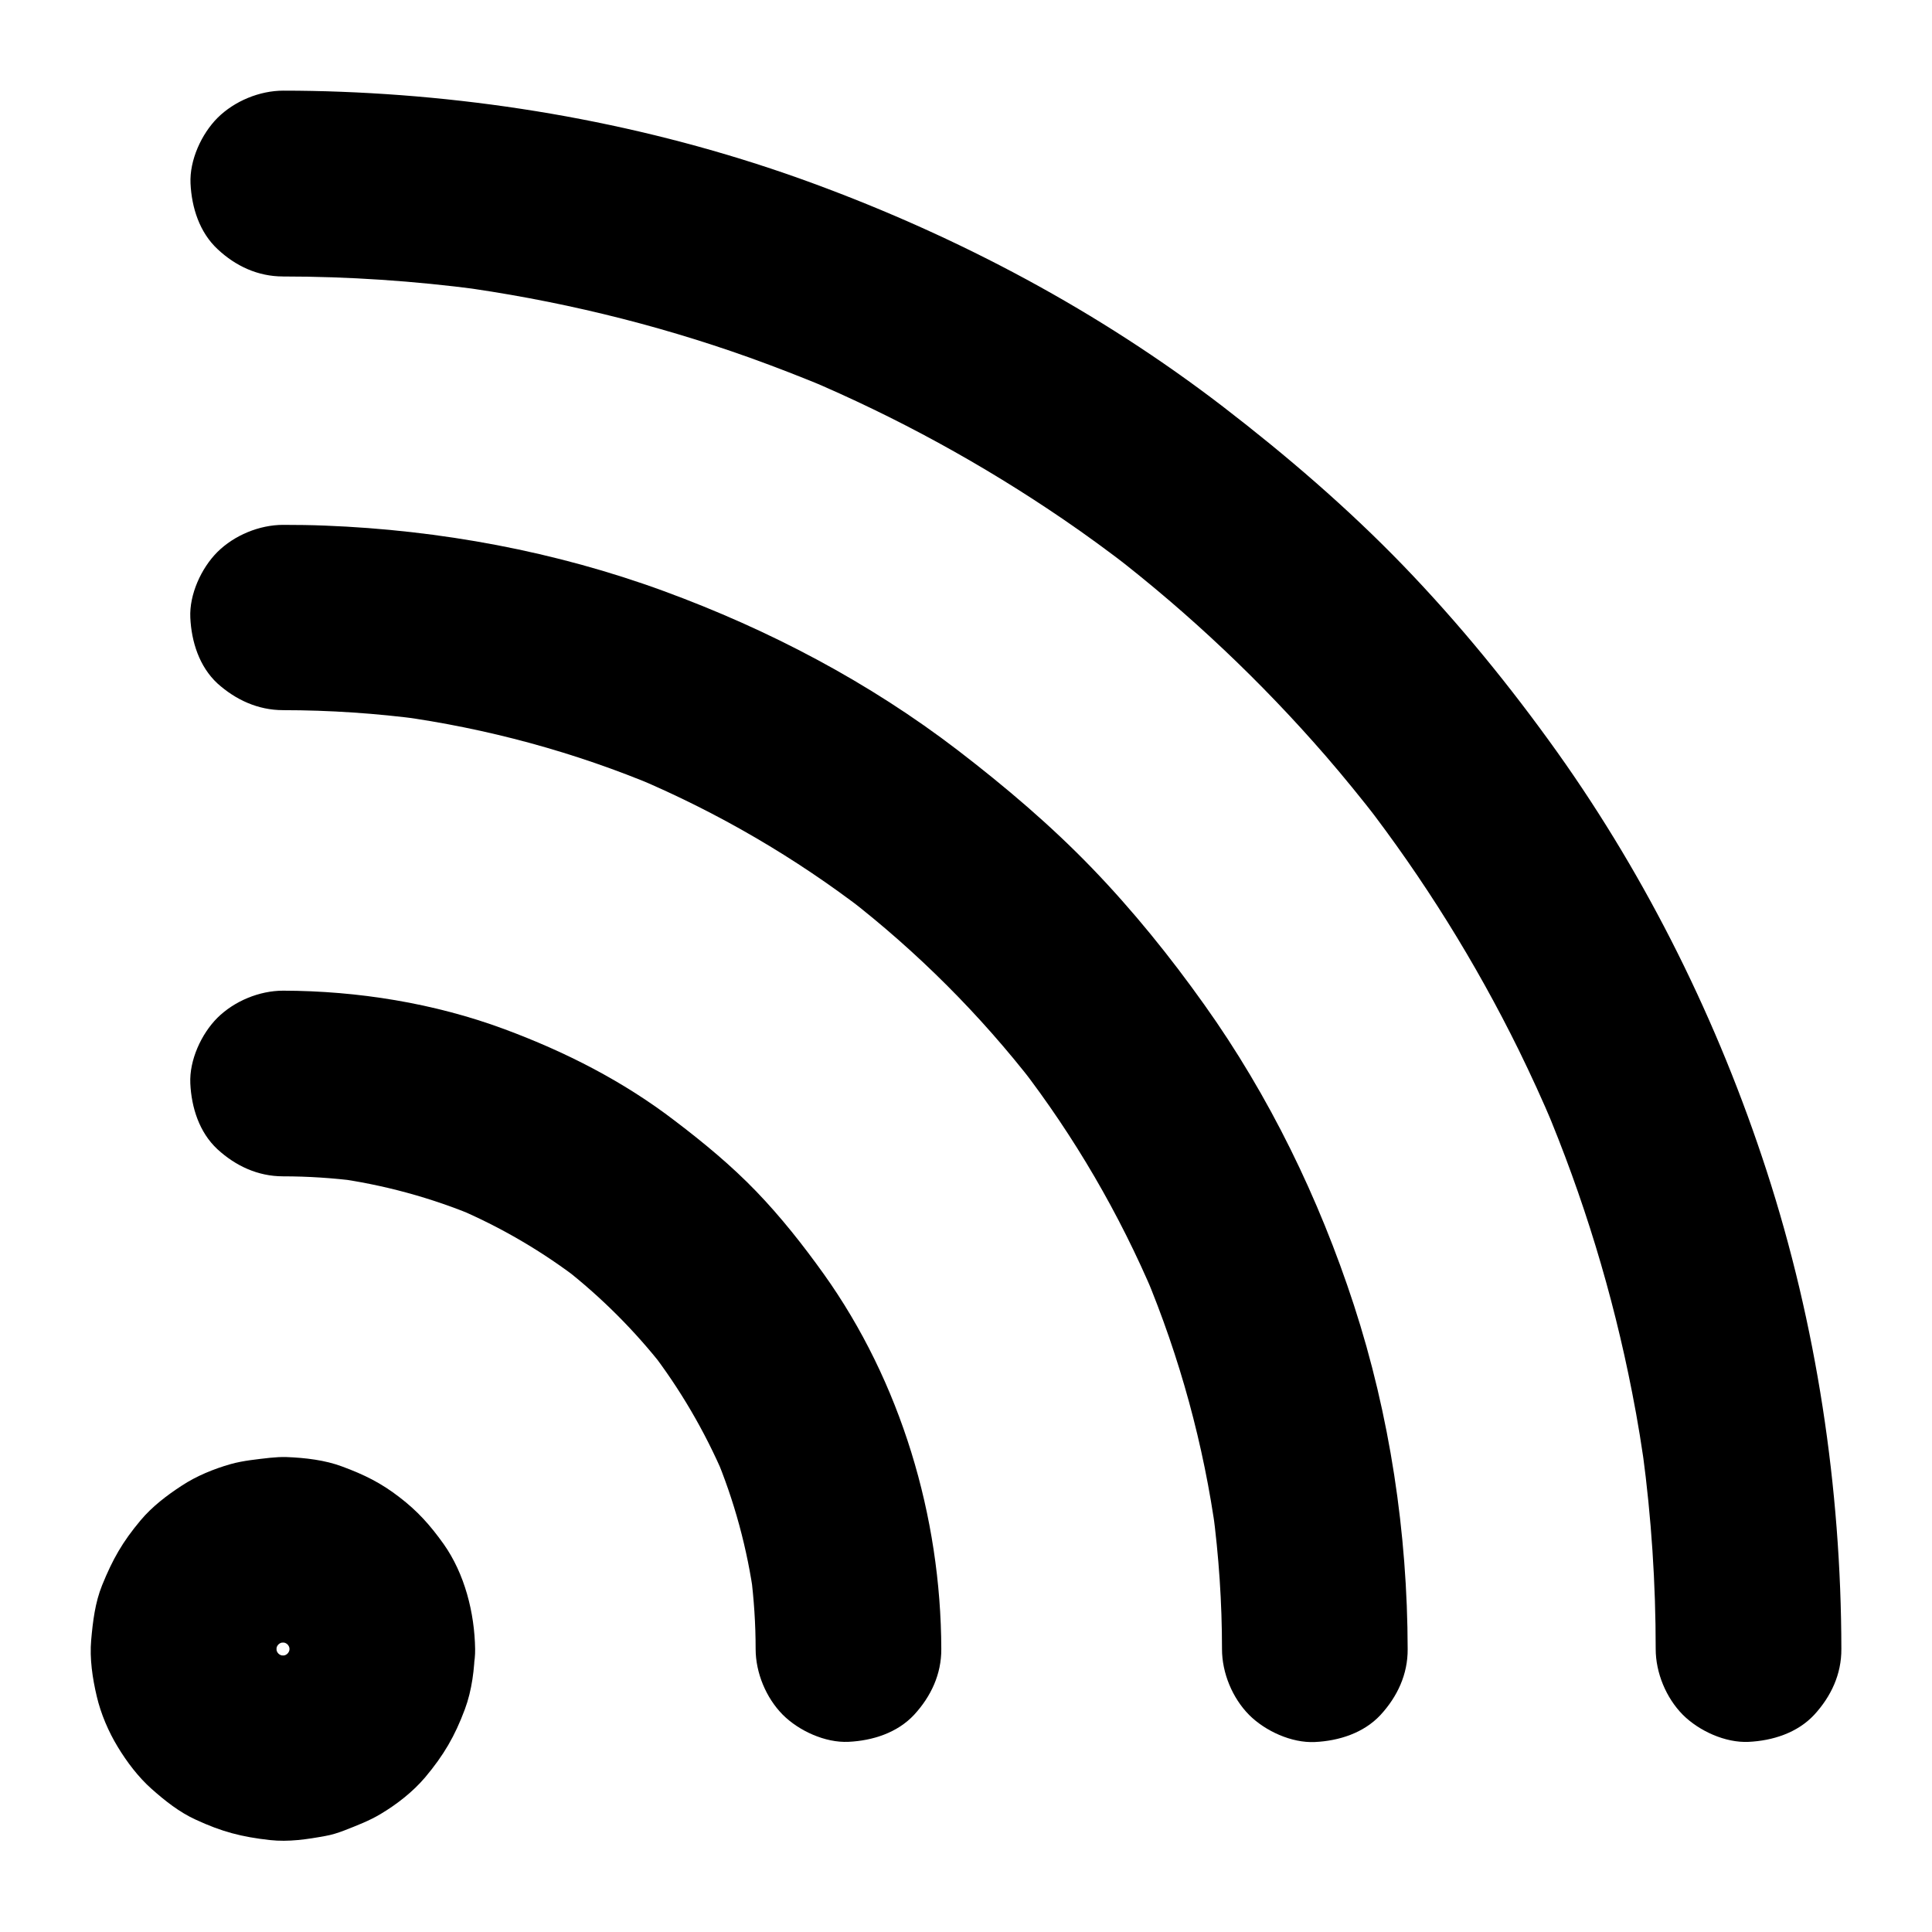 <?xml version="1.0" encoding="UTF-8"?>
<!-- Uploaded to: SVG Repo, www.svgrepo.com, Generator: SVG Repo Mixer Tools -->
<svg fill="#000000" width="800px" height="800px" version="1.1" viewBox="144 144 512 512" xmlns="http://www.w3.org/2000/svg">
 <g>
  <path d="m218.99 455.74c6.641 0 13.234 0.441 19.828 1.277-2.164-0.297-4.379-0.59-6.543-0.887 13.188 1.77 26.074 5.266 38.328 10.43-1.969-0.836-3.938-1.672-5.856-2.461 11.957 5.066 23.223 11.66 33.504 19.633-1.672-1.277-3.297-2.559-4.969-3.836 10.035 7.824 19.039 16.828 26.812 26.812-1.277-1.672-2.559-3.297-3.836-4.969 7.922 10.281 14.516 21.551 19.633 33.504-0.836-1.969-1.672-3.938-2.461-5.856 5.164 12.25 8.66 25.141 10.43 38.328-0.297-2.164-0.59-4.379-0.887-6.543 0.836 6.594 1.277 13.188 1.277 19.828 0 6.297 2.754 12.941 7.184 17.418 4.281 4.281 11.266 7.477 17.418 7.184 6.348-0.297 12.941-2.363 17.418-7.184 4.43-4.82 7.231-10.727 7.184-17.418-0.098-35.129-10.727-70.801-31.191-99.434-5.461-7.625-11.316-15.055-17.859-21.844-6.641-6.887-13.922-12.891-21.551-18.695-13.727-10.527-29.027-18.301-45.215-24.305-18.598-6.887-38.82-10.137-58.598-10.184-6.297 0-12.941 2.754-17.418 7.184-4.281 4.281-7.477 11.266-7.184 17.418 0.297 6.348 2.363 12.941 7.184 17.418 4.82 4.426 10.723 7.18 17.367 7.18z"/>
  <path d="m220.71 581.01c0 1.133-0.098 2.262-0.195 3.394 0.297-2.164 0.59-4.379 0.887-6.543-0.344 2.41-0.984 4.723-1.918 6.988 0.836-1.969 1.672-3.938 2.461-5.856-0.887 1.969-1.969 3.836-3.246 5.559 1.277-1.672 2.559-3.297 3.836-4.969-1.477 1.871-3.102 3.492-4.969 4.969 1.672-1.277 3.297-2.559 4.969-3.836-1.723 1.277-3.59 2.363-5.559 3.246 1.969-0.836 3.938-1.672 5.856-2.461-2.262 0.934-4.574 1.574-6.988 1.918 2.164-0.297 4.379-0.59 6.543-0.887-2.262 0.246-4.527 0.246-6.789 0 2.164 0.297 4.379 0.59 6.543 0.887-2.41-0.344-4.723-0.984-6.988-1.918 1.969 0.836 3.938 1.672 5.856 2.461-1.969-0.887-3.836-1.969-5.559-3.246 1.672 1.277 3.297 2.559 4.969 3.836-1.871-1.477-3.492-3.102-4.969-4.969 1.277 1.672 2.559 3.297 3.836 4.969-1.277-1.723-2.363-3.59-3.246-5.559 0.836 1.969 1.672 3.938 2.461 5.856-0.934-2.262-1.574-4.574-1.918-6.988 0.297 2.164 0.59 4.379 0.887 6.543-0.246-2.262-0.246-4.527 0-6.789-0.297 2.164-0.59 4.379-0.887 6.543 0.344-2.41 0.984-4.723 1.918-6.988-0.836 1.969-1.672 3.938-2.461 5.856 0.887-1.969 1.969-3.836 3.246-5.559-1.277 1.672-2.559 3.297-3.836 4.969 1.477-1.871 3.102-3.492 4.969-4.969-1.672 1.277-3.297 2.559-4.969 3.836 1.723-1.277 3.59-2.363 5.559-3.246-1.969 0.836-3.938 1.672-5.856 2.461 2.262-0.934 4.574-1.574 6.988-1.918-2.164 0.297-4.379 0.59-6.543 0.887 2.262-0.246 4.527-0.246 6.789 0-2.164-0.297-4.379-0.59-6.543-0.887 2.41 0.344 4.723 0.984 6.988 1.918-1.969-0.836-3.938-1.672-5.856-2.461 1.969 0.887 3.836 1.969 5.559 3.246-1.672-1.277-3.297-2.559-4.969-3.836 1.871 1.477 3.492 3.102 4.969 4.969-1.277-1.672-2.559-3.297-3.836-4.969 1.277 1.723 2.363 3.59 3.246 5.559-0.836-1.969-1.672-3.938-2.461-5.856 0.934 2.262 1.574 4.574 1.918 6.988-0.297-2.164-0.59-4.379-0.887-6.543 0.094 1.129 0.195 2.262 0.195 3.394 0.098 6.348 2.707 12.891 7.184 17.418 4.281 4.281 11.266 7.477 17.418 7.184 6.348-0.297 12.941-2.363 17.418-7.184 4.379-4.773 7.281-10.773 7.184-17.418-0.148-9.594-2.754-19.926-8.363-27.848-3.59-5.019-6.887-8.707-11.711-12.398-4.82-3.738-9.297-5.953-15.152-8.117-4.574-1.723-9.84-2.312-14.711-2.508-1.477-0.051-2.953 0.051-4.43 0.195-3.445 0.395-7.086 0.738-10.43 1.672-4.477 1.277-9.055 3.148-12.941 5.707-3.938 2.559-7.871 5.559-10.922 9.199-4.82 5.758-7.379 10.281-10.184 17.172-1.871 4.625-2.461 9.594-2.902 14.516s0.344 10.184 1.477 14.957c1.082 4.625 3.102 9.348 5.559 13.383 2.41 3.984 5.461 8.02 8.953 11.121 3.543 3.148 7.379 6.199 11.711 8.168 6.887 3.199 12.152 4.574 19.68 5.41 4.922 0.543 9.84-0.195 14.66-1.082 1.723-0.297 3.394-0.836 5.066-1.477 3.246-1.277 6.641-2.559 9.645-4.379 4.281-2.559 8.512-5.856 11.758-9.691 4.922-5.856 7.871-10.922 10.527-18.055 1.871-5.019 2.559-10.727 2.656-16.039 0.098-6.25-2.805-12.988-7.184-17.418-4.281-4.281-11.266-7.477-17.418-7.184-13.43 0.684-24.352 10.867-24.547 24.695z"/>
  <path d="m218.99 332.2c12.348 0 24.699 0.836 36.949 2.461-2.164-0.297-4.379-0.59-6.543-0.887 23.715 3.246 46.938 9.543 69.027 18.844-1.969-0.836-3.938-1.672-5.856-2.461 21.746 9.199 42.262 21.156 60.961 35.57-1.672-1.277-3.297-2.559-4.969-3.836 18.547 14.367 35.227 31.047 49.594 49.594-1.277-1.672-2.559-3.297-3.836-4.969 14.414 18.695 26.371 39.211 35.57 60.961-0.836-1.969-1.672-3.938-2.461-5.856 9.25 22.09 15.598 45.312 18.844 69.027-0.297-2.164-0.59-4.379-0.887-6.543 1.625 12.25 2.461 24.602 2.461 36.949 0 6.297 2.754 12.941 7.184 17.418 4.281 4.281 11.266 7.477 17.418 7.184 6.348-0.297 12.941-2.363 17.418-7.184 4.43-4.82 7.231-10.727 7.184-17.418-0.051-30.801-4.723-61.992-14.27-91.266-9.199-28.191-22.387-55.352-39.605-79.508-9.055-12.742-18.941-24.992-29.816-36.262-10.973-11.367-22.926-21.5-35.473-31.145-23.617-18.105-50.035-31.98-77.934-42.215-28.684-10.527-59.336-16.188-89.84-17.367-3.691-0.148-7.379-0.195-11.07-0.195-6.297 0-12.941 2.754-17.418 7.184-4.281 4.281-7.477 11.266-7.184 17.418 0.297 6.348 2.363 12.941 7.184 17.418 4.82 4.328 10.723 7.082 17.367 7.082z"/>
  <path d="m218.99 217.27c17.367 0 34.734 1.18 51.957 3.445-2.164-0.297-4.379-0.59-6.543-0.887 26.668 3.59 52.891 9.891 78.227 18.941 6.988 2.508 13.922 5.215 20.812 8.07-1.969-0.836-3.938-1.672-5.856-2.461 23.961 10.137 46.887 22.68 68.34 37.344 6.051 4.133 11.957 8.461 17.762 12.941-1.672-1.277-3.297-2.559-4.969-3.836 20.566 15.891 39.559 33.852 56.629 53.531 4.773 5.512 9.398 11.219 13.875 16.973-1.277-1.672-2.559-3.297-3.836-4.969 15.844 20.516 29.617 42.605 41.082 65.879 3.246 6.641 6.348 13.383 9.199 20.172-0.836-1.969-1.672-3.938-2.461-5.856 10.383 24.602 18.203 50.234 23.32 76.457 1.477 7.477 2.707 15.055 3.691 22.582-0.297-2.164-0.59-4.379-0.887-6.543 2.312 17.219 3.445 34.586 3.445 51.957 0 6.297 2.754 12.941 7.184 17.418 4.281 4.281 11.266 7.477 17.418 7.184 6.348-0.297 12.941-2.363 17.418-7.184 4.43-4.82 7.231-10.727 7.184-17.418-0.051-42.805-6.594-86.051-19.828-126.79-12.793-39.359-31.391-77.047-55.398-110.8-12.449-17.465-26.027-34.145-40.934-49.594-14.809-15.301-30.848-29.078-47.723-42.066-32.867-25.238-69.617-44.82-108.54-59.137-40-14.711-82.656-22.68-125.21-24.305-5.066-0.195-10.137-0.297-15.254-0.297-6.297 0-12.941 2.754-17.418 7.184-4.281 4.281-7.477 11.266-7.184 17.418 0.297 6.348 2.363 12.941 7.184 17.418 4.766 4.469 10.668 7.223 17.312 7.223z"/>
 </g>
</svg>